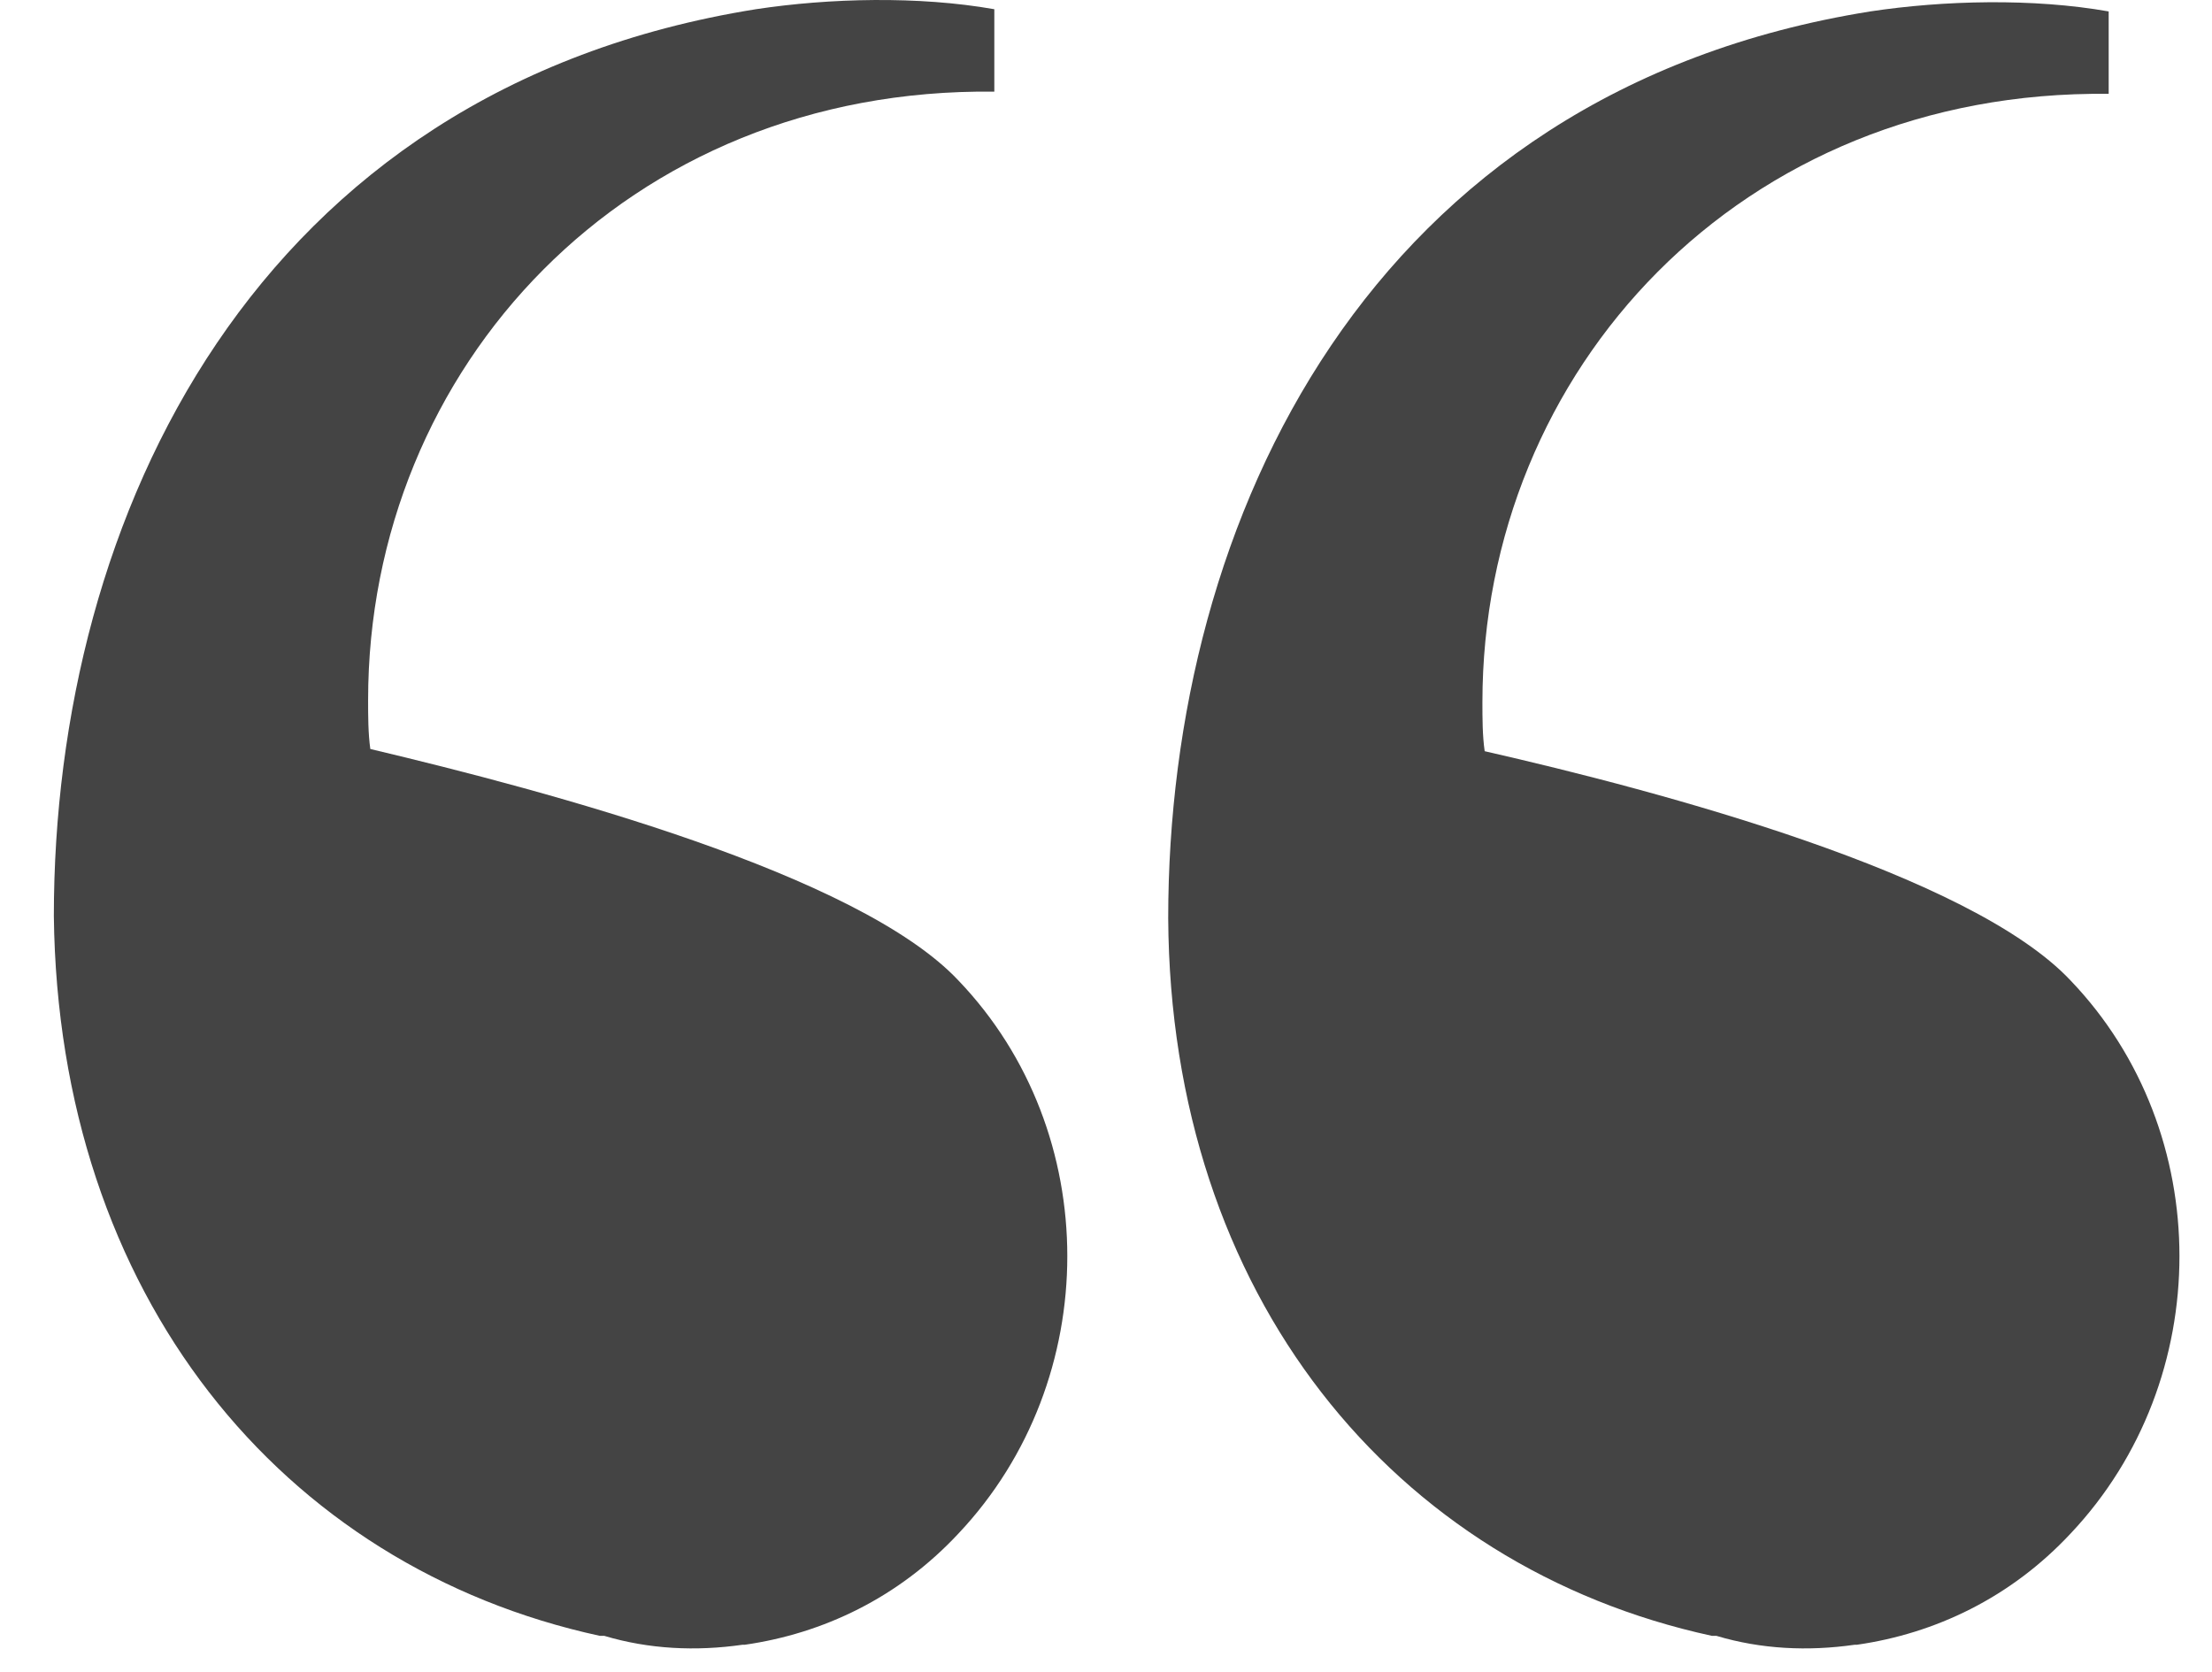 <svg width="41" height="31" viewBox="0 0 41 31" fill="none" xmlns="http://www.w3.org/2000/svg">
<path d="M31.732 30.326C31.773 30.326 31.815 30.326 31.815 30.326C32.641 30.573 33.508 30.615 34.376 30.491L34.417 30.491C35.863 30.284 37.267 29.623 38.383 28.425C41.068 25.575 41.068 20.99 38.383 18.181C36.524 16.198 30.782 14.67 27.519 13.926C27.477 13.637 27.477 13.307 27.477 13.018C27.477 6.863 32.269 1.658 39.085 1.74L39.085 0.212C37.681 -0.036 36.028 0.006 34.665 0.212C25.371 1.699 21.653 9.63 21.653 17.024C21.694 24.006 25.825 29.045 31.732 30.326Z" fill="#444444"/>
<path d="M11.119 30.326C11.16 30.326 11.201 30.326 11.201 30.326C12.028 30.573 12.895 30.615 13.762 30.491L13.804 30.491C15.25 30.284 16.654 29.623 17.769 28.425C20.454 25.575 20.454 20.99 17.769 18.181C15.911 16.198 10.169 14.67 6.864 13.885C6.823 13.596 6.823 13.265 6.823 12.976C6.823 6.821 11.614 1.617 18.43 1.699L18.43 0.171C17.026 -0.077 15.374 -0.036 14.01 0.171C4.716 1.658 0.998 9.589 0.998 16.983C1.081 24.006 5.212 29.045 11.119 30.326Z" fill="#444444"/>
</svg>

